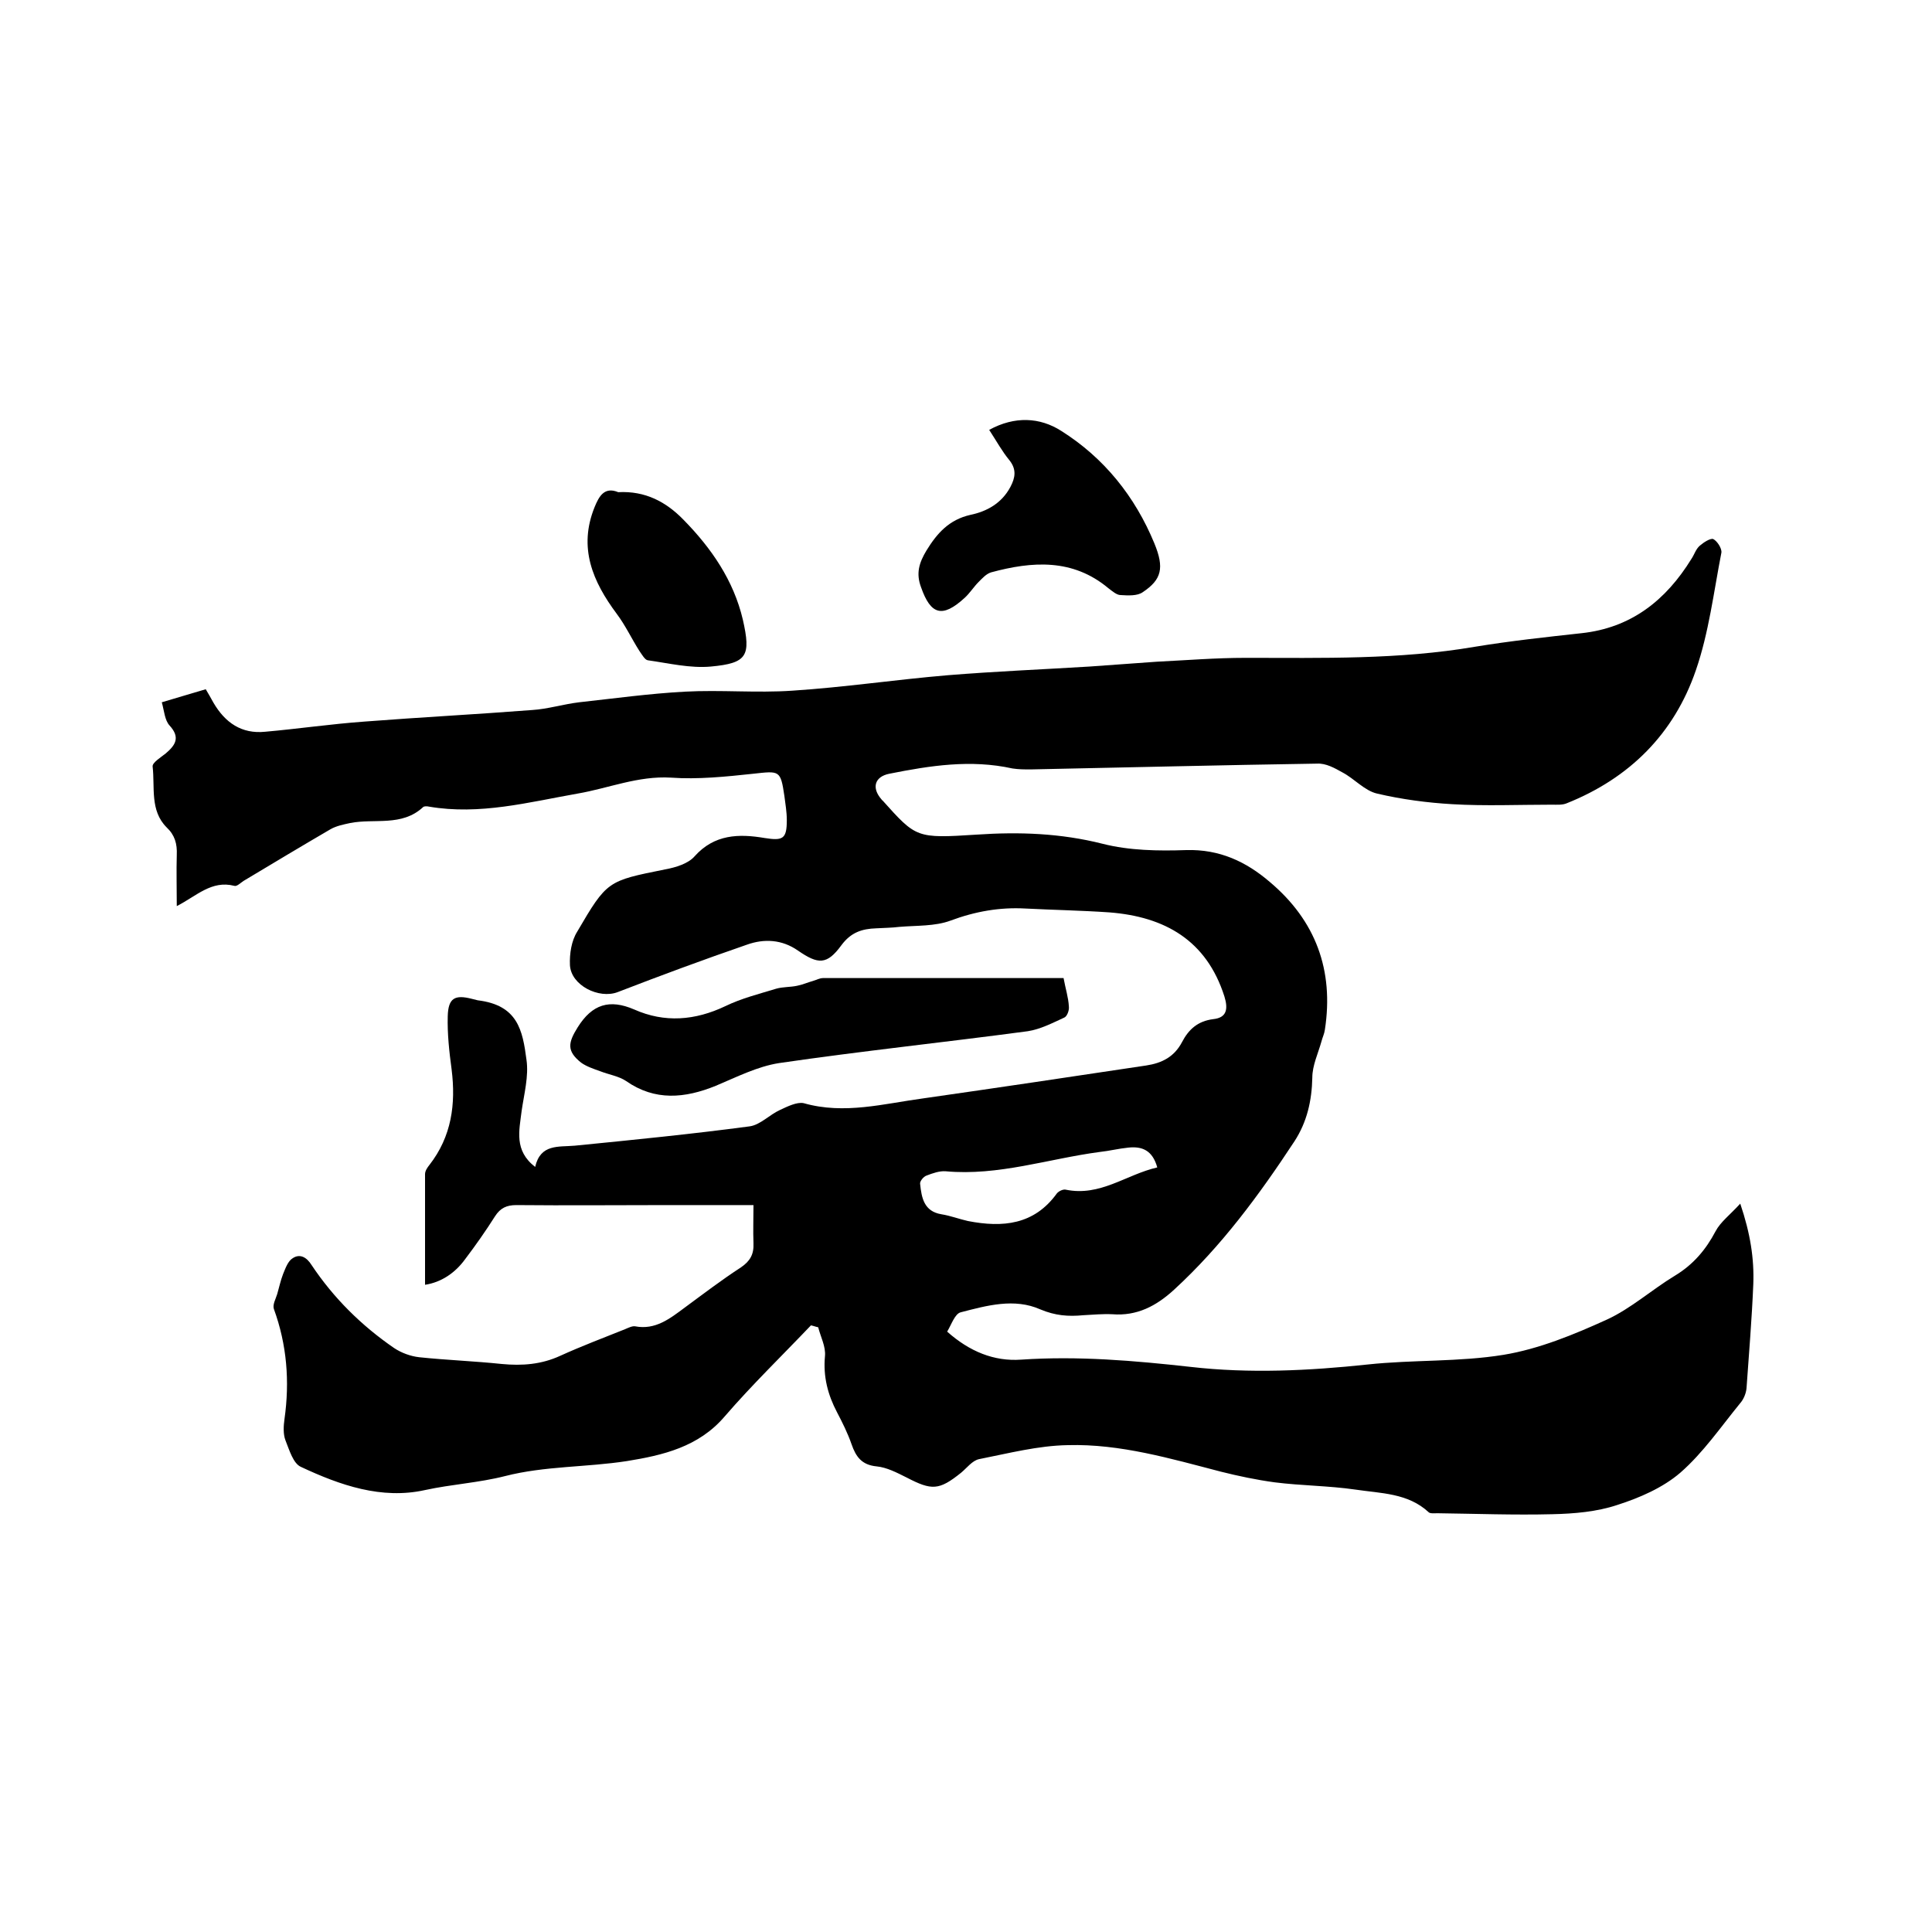 <svg enable-background="new 0 0 400 400" viewBox="0 0 400 400" xmlns="http://www.w3.org/2000/svg"><path d="m156 249.5c-6.2 0-12.1 0-18 0-10.4 0-20.8.1-31.1 0-2 0-3.3.6-4.4 2.3-1.9 3-4 6-6.2 8.9-2.1 2.9-5 4.8-8.3 5.3 0-7.7 0-15.3 0-22.9 0-.7.5-1.4.9-1.9 4.6-5.9 5.5-12.6 4.6-19.8-.5-3.7-.9-7.4-.8-11 .1-3.8 1.5-4.5 5-3.6.4.1.8.2 1.2.3 8.3 1 9.3 6.2 10.1 12.3.5 3.4-.5 7.1-1 10.6-.5 4.1-1.6 8.2 2.8 11.6 1.1-4.8 4.8-4.1 8.2-4.4 12.1-1.2 24.2-2.4 36.2-4 2.2-.3 4.1-2.4 6.3-3.4 1.5-.7 3.5-1.7 4.9-1.4 8.4 2.4 16.6.1 24.8-1 15.4-2.2 30.8-4.5 46.1-6.8 3.3-.5 5.8-1.8 7.4-4.8 1.4-2.7 3.3-4.4 6.5-4.8 2.8-.3 3.1-2.1 2.3-4.7-3.7-11.6-12.3-16.5-23.8-17.4-5.8-.4-11.6-.5-17.4-.8-5.3-.3-10.4.6-15.5 2.5-3.2 1.2-7.1 1-10.6 1.3-1.6.2-3.2.2-4.8.3-2.9.1-5.2.8-7.2 3.5-3 4.1-4.8 4-9 1.1-3.3-2.3-7-2.5-10.6-1.2-9 3.1-17.9 6.4-26.7 9.8-3.9 1.5-9.7-1.4-9.9-5.6-.1-2.3.3-5 1.5-6.9 6.2-10.6 6.3-10.5 18.2-12.9 2.2-.4 4.8-1.2 6.1-2.7 4.1-4.6 9.2-4.7 14.5-3.8 3.8.6 4.6.2 4.6-3.7 0-1.7-.3-3.4-.5-5-.8-5.4-1-5.2-6.5-4.6-5.6.6-11.4 1.2-17 .8-6.8-.4-12.9 2.2-19.3 3.3-10.2 1.8-20.3 4.5-30.8 2.7-.4-.1-1-.1-1.2.1-4.4 4.1-10.1 2.3-15.1 3.3-1.4.3-2.9.6-4.1 1.3-6 3.5-12 7.1-18 10.7-.6.4-1.4 1.2-1.9 1-4.7-1.2-7.8 2.1-11.9 4.2 0-3.9-.1-7.2 0-10.6.1-2.3-.4-4.1-2.1-5.7-3.5-3.5-2.4-8.3-2.9-12.6-.1-.8 1.7-1.9 2.7-2.7 2-1.7 3.1-3.3.8-5.8-1-1.1-1.1-3-1.6-4.8 3.3-1 6.1-1.8 9.1-2.7.6 1 1.1 1.9 1.6 2.8 2.4 4.1 5.8 6.5 10.7 6 6.8-.6 13.6-1.6 20.5-2.1 11.6-.9 23.2-1.5 34.8-2.4 3.2-.2 6.4-1.2 9.7-1.6 7.3-.8 14.5-1.8 21.9-2.2s14.8.3 22.2-.2c10.8-.7 21.5-2.3 32.2-3.2 9.8-.8 19.6-1.2 29.4-1.8 4.6-.3 9.3-.7 13.9-1 6.1-.3 12.2-.8 18.4-.8 15.9 0 31.7.4 47.5-2.3 7.3-1.2 14.7-2 22-2.8 10.3-1.1 17.5-6.8 22.8-15.4.6-.9.9-2 1.7-2.7s2.2-1.6 2.8-1.4c.8.4 1.8 1.9 1.7 2.8-1.6 8.2-2.6 16.6-5.3 24.4-4.5 13.1-13.7 22.3-26.7 27.5-.9.4-2.1.3-3.1.3-6.9 0-13.8.3-20.6-.1-5.2-.3-10.5-1-15.6-2.2-2.6-.6-4.7-3.1-7.2-4.4-1.6-.9-3.4-1.9-5.2-1.8-19.8.3-39.5.8-59.3 1.2-1.3 0-2.5 0-3.8-.2-8.6-1.9-17-.6-25.5 1.1-3 .6-3.7 2.9-1.6 5.3.1.1.1.2.2.2 7 7.8 7 7.9 19.5 7.1 8.8-.6 17.4-.3 26.1 1.9 5.5 1.4 11.5 1.5 17.3 1.3 6.9-.2 12.4 2.4 17.3 6.6 9.5 8 13.3 18.3 11.4 30.6-.1.8-.5 1.6-.7 2.4-.7 2.5-1.9 5-1.9 7.5-.1 4.8-1.1 9.2-3.7 13.2-7.3 11.1-15.1 21.7-24.9 30.7-3.7 3.4-7.7 5.5-12.8 5.1-2-.1-4 .1-6 .2-3.1.3-5.8.1-8.9-1.2-5.4-2.4-11.1-.8-16.5.6-1.2.3-1.9 2.5-2.8 4 4.6 4.1 9.7 6.2 15.3 5.8 11.8-.8 23.4.2 35.1 1.5 12.2 1.4 24.5.8 36.7-.5 9.3-1 18.9-.5 28.1-2 7.3-1.2 14.6-4.2 21.4-7.3 5-2.3 9.3-6.2 14.1-9.1 3.8-2.3 6.4-5.4 8.4-9.2 1-1.9 3-3.4 5.1-5.7 2.1 6.2 2.9 11.4 2.7 16.7-.3 7.2-.9 14.4-1.4 21.5-.1 1.1-.6 2.3-1.3 3.1-4 4.9-7.7 10.3-12.4 14.4-3.6 3.1-8.4 5.2-13.1 6.7-4.2 1.4-8.9 1.8-13.4 1.9-7.9.2-15.9-.1-23.8-.2-.6 0-1.5.1-1.8-.2-4.3-4-9.9-3.9-15.2-4.7-5.5-.8-11.2-.8-16.7-1.5-3.7-.5-7.5-1.3-11.1-2.2-10.4-2.7-20.9-5.8-31.7-5.5-6.2.1-12.3 1.7-18.4 2.9-1.4.3-2.5 1.8-3.7 2.8-4.6 3.7-6.1 3.7-11.3 1-2-1-4.1-2.1-6.2-2.3-3.1-.3-4.3-2-5.2-4.6-.8-2.3-1.9-4.5-3-6.6-1.9-3.6-2.9-7.4-2.5-11.6.2-2-.9-4-1.4-6-.5-.1-1-.3-1.5-.4-6 6.3-12.2 12.3-17.9 18.9-5.4 6.3-12.8 8-20.2 9.2-8.4 1.3-17 1-25.2 3.1-5.5 1.4-11.1 1.7-16.6 2.9-9 2-17.6-1-25.7-4.8-1.6-.7-2.4-3.5-3.2-5.5-.5-1.3-.4-3-.2-4.4 1.1-7.8.5-15.4-2.2-22.8-.3-.9.4-2.1.7-3.1.4-1.4.7-2.8 1.2-4.1.5-1.2 1-2.7 2-3.3 1.5-1 2.9-.2 3.9 1.4 4.6 6.9 10.4 12.6 17.1 17.2 1.5 1 3.4 1.7 5.2 1.9 5.7.6 11.4.8 17.1 1.4 4.2.4 8.2.1 12.1-1.7 4.4-2 8.9-3.7 13.4-5.5.7-.3 1.5-.7 2.1-.6 4.2.8 7.2-1.6 10.3-3.9 3.8-2.8 7.6-5.7 11.6-8.3 1.9-1.3 2.7-2.7 2.6-5-.1-2.6 0-5 0-7.9zm83.6-7.8c-1-3.6-3.2-4.4-6-4.1-2 .2-4 .7-5.9.9-10.6 1.4-21 5-31.9 4-1.3-.1-2.7.4-4 .9-.6.2-1.4 1.2-1.3 1.7.3 2.9.8 5.7 4.4 6.3 1.9.3 3.7 1 5.5 1.4 7.2 1.4 13.7.8 18.4-5.7.4-.5 1.3-.9 1.8-.8 7.2 1.5 12.5-3.1 19-4.6z"/><path d="m220.2 202.5c.4 2.2 1 4 1.1 5.9.1.8-.4 2.1-1 2.3-2.4 1.1-4.9 2.4-7.5 2.8-17.2 2.3-34.4 4.1-51.5 6.6-4.5.7-8.8 2.9-13.1 4.7-6.4 2.6-12.6 3.2-18.6-1-1.5-1-3.5-1.3-5.3-2-1.4-.5-2.9-1-4-1.8-3-2.4-2.7-4.1-.7-7.3 3-4.8 6.6-5.9 11.7-3.7 6.3 2.8 12.6 2.3 18.9-.7 3.3-1.6 6.9-2.5 10.5-3.6 1.4-.4 2.9-.3 4.3-.6 1.1-.2 2.2-.7 3.3-1 .7-.2 1.4-.6 2.1-.6z"/><path d="m204.8 89c5.3-2.9 10.5-2.6 14.9.2 8.9 5.6 15.3 13.6 19.3 23.3 2.1 5.1 1.5 7.5-2.4 10.1-1.1.8-3 .7-4.6.6-.8 0-1.7-.8-2.5-1.4-7.4-6.2-15.8-5.6-24.3-3.3-1 .3-1.8 1.2-2.6 2-1 1-1.8 2.3-2.9 3.3-4.6 4.2-7 3.5-9-2.2-1.1-2.9-.4-5.1 1.1-7.6 2.2-3.6 4.7-6.4 9.1-7.4 3.4-.7 6.5-2.4 8.3-5.8 1-1.9 1.3-3.6-.2-5.5-1.5-1.8-2.7-4-4.2-6.3z"/><path d="m128 101.9c5.6-.3 9.9 2 13.5 5.7 5.8 5.9 10.4 12.6 12.3 20.7 1.7 7.5.9 9-6.6 9.7-4.3.4-8.8-.7-13.1-1.3-.6-.1-1.2-1.2-1.7-1.9-1.6-2.5-2.9-5.3-4.7-7.7-5-6.7-8-13.7-4.6-22.1.9-2.2 2-4.3 4.9-3.1z"/></svg>